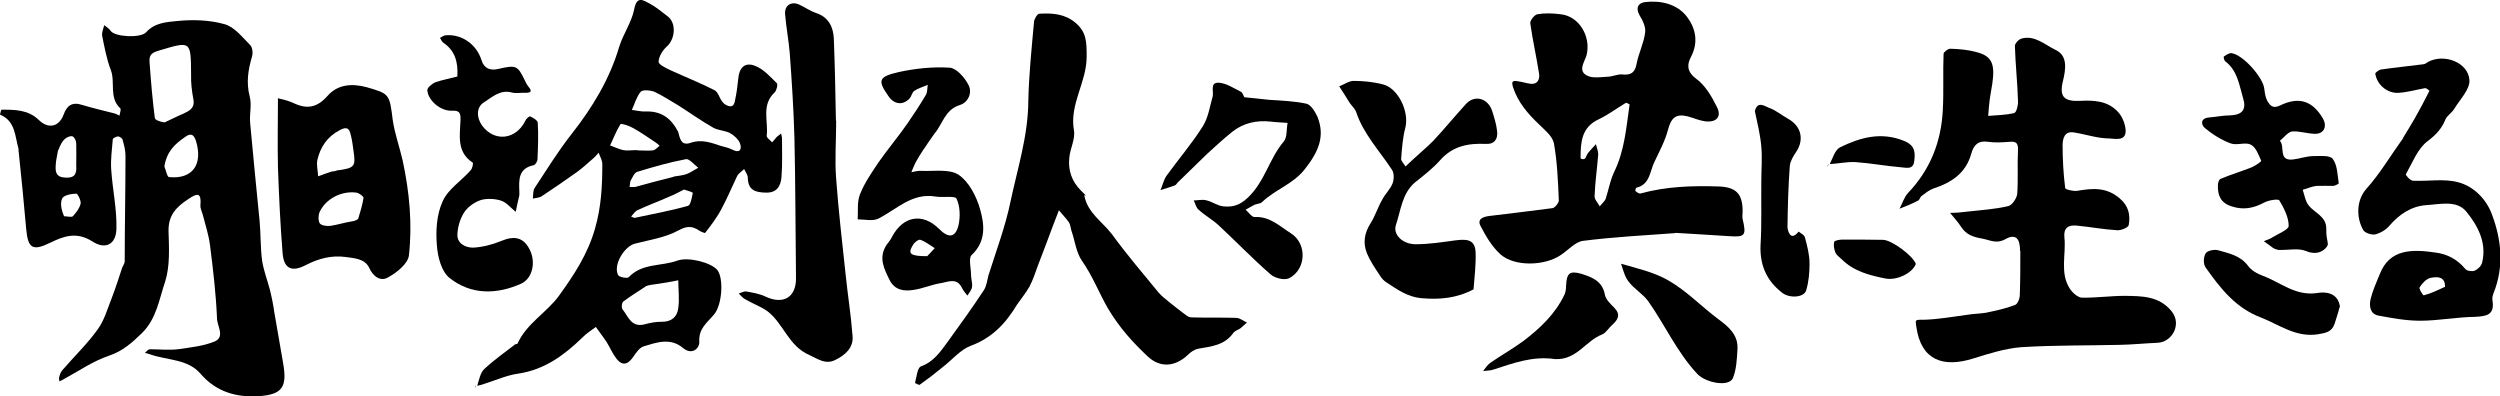 <?xml version="1.0" encoding="UTF-8"?>
<svg id="_レイヤー_1" data-name="レイヤー_1" xmlns="http://www.w3.org/2000/svg" version="1.1" viewBox="0 0 964.2 152.9">
  <!-- Generator: Adobe Illustrator 29.1.0, SVG Export Plug-In . SVG Version: 2.1.0 Build 142)  -->
  <g id="_シェイプ_30" data-name="シェイプ_30">
    <path d="M7.2,57.6c-1.5-5.2-1.2-10.9-7.2-13.4,0-.1.4-1.9.6-1.9,5.2,0,10.3,0,14.4,4,3.6,3.5,7.7,2.7,9.5-2,1.3-3.7,3.4-5.1,7.3-3.8,4,1.2,8.2,2.2,12.2,3.2.8.2,1.4.6,2.1.9.1-1,.7-2.4.3-2.8-4.5-4.2-1.8-10.1-3.7-14.9-1.6-4.2-2.4-8.7-3.3-13.1-.2-1.3.5-2.8.8-4.1.8.7,1.9,1.3,2.5,2.2,1.4,2.3,11.4,2.9,13.6.6,3.4-3.8,8-4,12.1-4.4,6-.6,12.4-.4,18.1,1.2,3.9,1,7,5.1,10,8.1.9.9,1.1,3.1.7,4.4-1.5,5.1-2.3,10-.9,15.4.9,3.3-.2,7,.2,10.5,1.1,12.4,2.4,24.9,3.6,37.3.5,5.2.3,10.4,1,15.6.6,3.8,2,7.4,3,11.2.7,2.8,1.3,5.8,1.7,8.7,1.2,6.5,2.2,13,3.4,19.6,1.6,9.2-.3,12.1-9.5,12.7-8.5.5-16.3-1.6-22.4-8.7-4.9-5.7-12.8-5.1-19.3-7.4-.7-.3-1.4-.4-2.1-.6.6-.5,1.2-1.4,1.9-1.4,3.6,0,7.3.4,10.8,0,4.8-.7,9.8-1.2,14.2-3,4.1-1.8.9-6,.9-8.9-.4-9.4-1.5-18.8-2.7-28.2-.5-4-1.8-7.9-2.8-11.8-.3-1.2-1-2.4-.9-3.6.4-4.9-1-4.9-4.7-2.4-4.6,3-7.7,6.2-7.6,12.3.2,6.5.6,13.5-1.3,19.5-2.3,6.7-3.3,14.3-8.9,19.8-3.8,3.7-7.4,7-12.8,8.8-6.2,2.1-11.8,6-17.7,9.2-.5.2-.9.5-1.4.7,0-.6-.3-1.3,0-1.9.2-.9.6-1.8,1.2-2.5,4.5-5.2,9.6-10.1,13.6-15.7,2.5-3.4,3.7-7.8,5.3-11.8,1.5-3.9,2.8-7.9,4.1-11.9.3-.8,1-1.7,1-2.5,0-13.6.3-27.2.3-40.7,0-2-.5-4.1-1.1-6.1,0-.6-1.1-1.3-1.7-1.4-.7,0-2.1.7-2.1,1.1-.3,3.9-.9,7.9-.6,11.8.5,7.6,2.2,15.1,2,22.7-.1,6.1-4.3,8.2-9.3,4.9-6-3.8-10.9-2.1-16.2.5-6.8,3.3-8.6,2.3-9.3-5.3-.9-10.2-1.9-20.4-3-30.8M63.5,47.2c2.4-1.1,4.7-2.3,7.1-3.3,2.3-1.1,4.6-2.1,4-5.5-.6-3.2-1-6.4-.9-9.6-.1-13.3,0-13-12.7-9.2-3.2.9-3.5,2.3-3.3,4.7.5,7,1.1,14.1,2,21.1,0,.9,2.1,1.6,3.8,1.8M63.4,64.2c.6,1.5,1.1,4.1,1.8,4.1,9.1.9,13.1-4.9,10.4-13.9-1-3.3-2.7-2.7-4.3-1.5-3.8,2.6-7,5.5-7.9,11.3M22.4,57.9c-.3,1.9-.8,3.7-.9,5.6-.2,2.7,0,4.9,3.8,5,3.8.2,4.3-1.7,4.1-4.8,0-2.8.1-5.6,0-8.4,0-1-.7-2.4-1.4-2.7-.8-.3-2.2.3-3,1-1,.9-1.7,2.2-2.5,4.3M24.7,83.4c1.2,0,2.8.5,3.4,0,1.3-1.4,2.6-3.1,3-4.9.2-1.2-1.2-3.9-1.7-3.8-1.9,0-4.8.6-5.4,1.8-.9,1.9-.3,4.6.7,6.9"/>
    <path d="M184.1,148.6c.7-2.1,1.1-4.7,2.6-6.2,3.7-3.5,7.9-6.4,12-9.6.3-.2.8,0,.9-.3,3.6-7.9,11.4-12,16.1-18.6,5.7-7.9,11-15.9,13.8-25.8,2.4-8.3,2.8-16.5,2.8-24.8,0-1.5-.9-2.9-1.4-4.4-.9,1-1.8,2-2.8,2.8-1.8,1.6-3.6,3.2-5.5,4.6-4.5,3.2-9,6.3-13.7,9.4-.9.6-2.2.6-3.4.9.2-1.4,0-3,.7-4.1,4.7-7.1,9.1-14.3,14.4-21,7.9-10.1,14.5-20.9,18.2-33.4,1.5-4.9,4.8-9.5,5.8-14.5,1-5.4,3.5-3.5,6-2.2,2.4,1.3,4.7,3.2,6.9,4.9,3.5,2.6,2.9,9-.5,11.8-1.5,1.4-2.9,3.7-3,5.7-.1,1,2.7,2.4,4.4,3.2,5.7,2.6,11.7,5,17.2,7.8,1.4.7,1.9,3.2,3.1,4.6.7.9,2,1.6,3.1,1.6s1.6-1.4,1.7-2.4c.6-2.6.9-5.3,1.2-8,.3-4.4,2.5-6.8,6.5-5.2,3.2,1.2,5.8,4.1,8.4,6.7.5.4-.1,2.8-.8,3.5-5.3,4.9-2.4,11.1-3.1,16.8-.1.7,1.4,1.7,2.1,2.5.6-.7,1.2-1.4,1.8-2.1.5-.5,1.2-.9,1.7-1.3,0,.6.3,1.2.3,1.9,0,5,.2,10-.2,14.9-.3,3.4-1.7,6.1-6,6-4.1-.1-6.9-.9-7-5.8,0-1.1-.9-2.2-1.4-3.3-.9.9-2.1,1.6-2.7,2.7-2,4.2-3.8,8.5-6,12.6-1.7,3.3-4,6.3-6.4,9.4-.1,0-1.6-.5-2.3-1-2.7-1.8-4.7-1.8-8,0-5.1,2.8-11.1,3.6-16.8,5.1-4.1,1.1-8.4,8.3-6.4,12.1.4.8,3.5,1.4,4.1.8,5.2-5.5,12.6-4.1,18.8-6.4,4.3-1.5,13.1.8,15.4,3.7,2.5,3.3,1.8,13.6-1.4,17.2-2.6,3.1-5.9,5.3-5.6,10.4.2,2.4-2.7,5.4-6.3,2.4-4.9-4.1-10.2-2.1-15.2-.6-1.5.5-2.8,2.3-3.8,3.8-1.9,2.8-4,4.2-6.6,1-1.5-1.9-2.5-4.3-3.8-6.4-1.3-2-2.8-3.9-4.2-5.9-1.8,1.4-3.7,2.5-5.2,4.1-7,6.8-14.6,12.4-24.7,13.9-4.3.6-8.3,2.4-12.4,3.7-1,.4-2.1.7-3.3,1M261.5,50.6c.7,2.5,1,5.8,4.8,4.5,4.2-1.5,7.9-.1,11.8,1.2,1.4.4,3,.7,4.3,1.4,3.1,1.6,3.8-.3,3-2.4-.6-1.6-2.3-3.1-3.9-4-2-1-4.6-1-6.5-2.1-4.6-2.6-8.9-5.7-13.3-8.5-3.1-1.8-6.1-3.8-9.3-5.3-1.6-.6-4.5-.9-5.3,0-1.6,1.9-2.3,4.6-3.4,7,1.8.2,3.6.7,5.3.6,5.6-.2,9.6,2.2,12.4,7.6M249,110.5c-2.9,1.9-5.8,3.7-8.5,5.7-.7.4-.9,2.5-.4,3.1,2.2,2.7,3.3,7.1,8.5,5.8,2.1-.6,4.3-1,6.5-1,3.9.1,6.1-1.9,6.5-5.3.5-3.5,0-7.1,0-10.7-2.9.6-5.8,1.1-8.7,1.5-1.1.2-2.3.2-3.9.8M259.8,68.1c1.7-.3,3.5-.4,5.1-1,1.5-.6,2.9-1.6,4.4-2.4-1.6-1.2-3.5-3.6-4.8-3.3-6.4,1.2-12.6,3-18.8,4.9-1.1.4-1.8,2.2-2.5,3.4-.3.7-.2,1.6-.4,2.4.8,0,1.5.1,2.2,0,4.6-1.3,9.2-2.5,14.8-3.9M245.9,58c2,0,4,.2,6,0,.9-.2,1.7-1.2,2.5-1.8-.6-.5-1.2-1.1-1.9-1.5-2.7-1.8-5.4-3.7-8.3-5.3-1.5-.9-4.6-1.9-4.9-1.5-1.6,2.5-2.7,5.5-4,8.2,1.7.6,3.3,1.4,5.1,1.8,1.4.3,2.9,0,5.4,0M263.8,73.1c-1.9,1-3.8,2-5.8,2.8-4,1.8-8.2,3.3-12.2,5.2-.9.4-1.6,1.6-2.4,2.4.5.2,1.1.6,1.5.5,6.9-1.5,13.7-2.7,20.4-4.6,1.1-.3,1.5-3.2,1.9-5,0-.2-1.6-.8-3.4-1.3"/>
    <path d="M779.1,96.8c0-5-1.8-6.7-5.6-4.6-3.5,2-5.9.4-9.1-.2-3.5-.6-6.1-1.5-8.1-4.6-1.2-1.9-2.8-3.5-4.2-5.3,2.3,0,4.6-.2,6.8-.5,5.3-.6,10.5-.9,15.6-2.1,1.5-.3,3.3-3,3.5-4.7.4-5.6,0-11.3.3-17,.1-2.8-.9-3.3-3.3-3.1-2.7.2-5.5.4-8.2,0-3.8-.6-5.6,1.2-6.5,4.5-2.1,7.6-7.6,11.2-14.6,13.5-1.7.6-3.1,1.8-4.6,2.9-.6.4-.7,1.5-1.4,1.8-2.3,1.2-4.7,2.2-7.1,3.1,1.1-2,1.8-4.5,3.3-6.1,8.6-9,12.8-19.8,13.4-32,.4-7.2,0-14.5.3-21.7.1-.7,1.8-2,2.7-1.9,3.4.1,6.8.4,10,1.3,5.9,1.5,7.2,4.5,6.1,12.1-.3,2-.7,4-1,6.1-.3,2.1-.4,4.2-.6,6.4,3.4-.3,6.8-.3,10-1.1.9-.2,1.6-3,1.5-4.6-.2-7.1-1-14.2-1.2-21.3,0-.9,1.4-2.5,2.5-2.8,5.1-1.5,9.1,2.4,13.1,4.3,4.8,2.2,4.1,7.3,2.9,12.2-1.4,5.8.4,7.8,6.6,7.5,5.5-.3,10.8,0,14.7,4.3,1.6,1.7,2.7,4.5,2.9,6.8.4,4.8-4.4,3.4-6.3,3.4-4.5,0-9-1.6-13.5-2.3-3.8-.7-4.4,2.3-4.5,4.7,0,5.6.3,11.2,1,16.7,0,.6,3.1,1.3,4.6,1.1,5.8-1,11.2-1.5,16.3,2.8,3.6,3,4.3,6.5,3.6,10.4-.1.9-2.9,2.1-4.4,2-5.2-.3-10.5-1.3-15.7-1.8-3.2-.3-5.1.9-4.7,4.6.7,6.6-1.8,13.5,2,19.6,1,1.6,3.1,3.5,4.7,3.6,5.5.1,11.1-.7,16.6-.7,6.5.1,13.2,0,18,5.9,4.1,5,.3,11.9-5.3,12.2-4.9.2-9.7.7-14.6.8-12.7.3-25.4.1-38.1.9-6.2.5-12.5,2.5-18.6,4.4-11.5,3.6-20,.6-21.8-12.2-.5-3.2-.5-2.7,3.5-2.8,5.4-.2,10.8-1.2,16.2-1.9,2.4-.4,4.8-.4,7.2-.8,3.8-.8,7.6-1.6,11.2-3,1-.4,1.8-2.5,1.8-3.9.2-5.4.2-11,.2-17"/>
    <path d="M646.2,89.9c-12.2.9-24,1.5-35.7,3-3,.4-5.7,3.6-8.6,5.5-6.2,4.2-17.8,4.5-23.2-.3-3.2-2.9-5.6-6.9-7.6-10.8-1.6-2.8.9-3.7,3.3-4,8-1,16.1-1.9,24.2-3,1,0,2.6-2,2.6-3-.3-7.4-.6-14.9-1.9-22.1-.6-2.8-3.7-5.2-5.9-7.4-4.2-4-7.9-8.3-9.8-14-.9-2.7,0-2.8,2.1-2.4,1.5.2,3,.7,4.5.9,3,.4,3.7-2,3.4-3.8-1-6.5-2.5-13-3.4-19.5-.2-1,1.6-3.3,2.7-3.5,2.9-.5,6-.4,9,0,7.2.7,11.8,8.7,10,15.8-.7,2.6-4.1,6.7,1.4,8.3,2,.5,4.4.1,6.6,0,1.9,0,3.8-1,5.6-.9,3.4.4,5.1-.6,5.7-4.1.8-4.1,2.8-8,3.3-12.1.3-2-.9-4.6-2.1-6.5-1.7-2.9-.6-4.9,2.1-5.2,6-.7,12.2.7,16,5.5,3.4,4.4,4.7,9.8,1.7,15.6-1.5,2.8-1.8,5.6,1.9,8.4,3.5,2.5,6.1,6.9,8.1,11,1.9,3.7-.2,6-4.5,5.5-2.3-.3-4.5-1.3-6.7-1.9-4.7-1.2-6.5.6-7.7,5.2-1.1,4.2-3.3,8.3-5.2,12.3-1.8,3.6-1.7,8.8-7,10-.2,0-.5,1.2-.3,1.3.6.5,1.4,1.1,2,.9,9.8-2.7,19.7-3,29.8-2.7,6.9.2,9.5,2.7,9.5,9.6,0,1-.2,2.1,0,3,1.5,6.3.9,7-4.9,6.6-6.9-.5-13.7-.8-21.1-1.3M611.4,61.1c.3-.6.6-1.4,1-2,1-1.2,2-2.3,3.1-3.5.3,1.3.9,2.6.9,3.9-.4,5.4-1.2,10.7-1.4,16.1-.1,1.3,1.3,2.7,2,4,.7-1,1.9-1.9,2.3-3,1.1-3.4,1.7-7,3.2-10.2,4.1-8.3,4.7-17.2,6-26.1.1,0-1.2-.8-1.5-.6-3.5,2.1-6.8,4.6-10.4,6.3-6.7,3.1-7,8.9-7,15,0,.3,1.2.7,1.9,0"/>
    <path d="M392.3,117.4c-4.5,7.5-9.8,13-18,16-3.9,1.5-7,5.3-10.6,8.1-2.9,2.4-5.9,4.7-9,6.9-.3.2-1.8-.7-1.8-.7.6-2.2.9-5.9,2.3-6.4,5-1.8,7.5-5.7,10.4-9.6,4.7-6.5,9.4-13,13.8-19.7,1.1-1.6,1.3-3.8,1.8-5.7,3-9.5,6.5-18.8,8.5-28.4,2.7-12.8,6.8-25.4,6.9-38.8.2-10.2,1.3-20.5,2.2-30.7.1-1.1,1.3-3.1,2-3.1,5-.3,9.9,0,14,3.5,4.3,3.6,4.3,7.5,4.3,13.1,0,9.9-6.7,18.3-4.9,28.4.6,3.3-1.5,7-1.8,10.6-.5,4.8,1,9.1,4.5,12.6s1.1,1.2,1.3,1.9c1.2,6.7,7,10.1,10.7,15,5.6,7.7,11.9,15.1,18,22.5,1.1,1.3,2.6,2.4,3.9,3.5,1.7,1.4,3.4,2.7,5.1,4,1.1.8,2.2,1.9,3.4,2,5.8.2,11.7,0,17.6.2,1.4.1,2.7,1.2,4,1.8-.9.8-1.7,1.6-2.6,2.3-.9.6-2.1.9-2.7,1.8-3.4,4.7-8.4,5.1-13.5,6-1.5.3-2.9,1.3-4,2.4-4.8,4.5-10.5,5.1-15.3.7-5.9-5.5-11.1-11.3-15.4-18.5-3.5-6-6-12.7-10.1-18.5-2.3-3.3-2.7-7.8-4.1-11.7-.3-1-.4-2.3-.9-3.1-1.2-1.7-2.6-3.1-3.9-4.7-.7,1.9-1.5,3.8-2.2,5.7-1.9,5.2-3.9,10.4-5.9,15.6-1,2.8-1.9,5.6-3.3,8.2-1.3,2.3-3,4.4-4.7,6.8"/>
    <path d="M107.5,38c2.2.4,4.4,1.1,6.5,2.1,5.1,2.2,8.8.9,12.4-3.2,4-4.5,9.5-4.7,14.9-3.3,9.1,2.6,8.9,2.7,10.2,12.9.8,5.2,2.6,10.2,3.8,15.4,2.6,12.1,3.8,24.4,2.4,36.7-.4,3.1-4.7,6.6-8.1,8.4-2.6,1.6-5.6-.1-7.2-3.7-1.7-3.6-5.8-3.7-9.2-4.2-5.4-.7-10.3.6-15.2,3.1-5.5,2.9-8.5,1.4-9-4.5-.9-11.1-1.4-22.1-1.8-33.2-.2-8.7,0-17.4,0-26.7M130.3,65.7c6.4-.9,6.9-1.5,6.1-7.1-.3-2-.5-4.1-1-6.1-.5-2.1-.9-4.1-4.2-2.4-5,2.6-7.6,6.5-8.8,11.6-.4,2,.2,4.2.3,6.3,1.7-.6,3.4-1.3,5.1-1.8.6-.2,1.3,0,2.5-.6M136.7,85.2c.5-.3,1.4-.5,1.5-1,.8-2.6,1.6-5.2,2-7.9,0-.6-1.7-1.8-2.7-2-5.7-.8-11.8,2.3-14.2,7.4-.6,1.3-.6,3.4,0,4.4.6.9,2.8,1.2,4.2,1,2.7-.4,5.4-1.3,9.1-1.9"/>
    <path d="M322.5,46.6c0,7.9-.6,15.2,0,22.5.9,12.2,2.3,24.3,3.6,36.4.8,7.9,2.1,15.9,2.7,23.9.5,4.8-2.9,7.6-6.8,9.5-3.6,1.7-6.3-.3-9.7-1.9-8.3-3.5-10.1-12.4-16.5-17.1-2.6-1.8-5.8-2.9-8.6-4.6-.9-.5-1.5-1.4-2.3-2.1,1-.3,2-.9,2.9-.8,2.6.5,5.3.9,7.7,2.1,6.6,3,11.5.2,11.5-7.1-.2-18.1-.2-36.1-.6-54.1-.3-10.9-1-21.8-1.8-32.7-.4-5-1.4-10.1-1.8-15.1-.3-3.6,2.6-5.2,5.7-3.6,2.1,1,4.1,2.4,6.2,3.1,4.9,1.6,6.7,5.4,6.9,10,.4,10.3.6,20.7.8,31.5"/>
    <path d="M926.8,53.2c1.6-2.7,3.1-5,4.5-7.5,2-3.5,3.9-7.1,5.7-10.7,0,0-1.2-1.1-1.7-1-3.4.6-6.8,1.6-10.2,1.8-4.4.3-8.4-3.2-9-7.4,0-.4,1.4-1.5,2.3-1.6,5.4-.8,10.8-1.3,16.1-2,.8,0,1.4-.6,2.1-1,6.2-3.2,15.3.3,15.8,7,.3,3.6-3.6,7.5-5.8,11.1-.9,1.6-2.9,2.7-3.5,4.3-1.5,3.6-3.6,5.8-6.9,8.3-3.8,2.9-5.8,8.3-8.3,12.7-.2.3,1.7,2.5,2.7,2.5,5.9.3,12-.9,17.5.6,6.1,1.6,11,6.7,13.1,12.7,3.6,9.7,4.6,19.9.5,30.1-.3.8-.6,1.9-.4,2.8.9,5.6-2.3,6.1-6.8,6.3-7,.1-14.1,1.5-21.1,1.5-5.4,0-10.8-1-16.2-2-3.2-.7-3.5-3.8-2.9-6.4.8-3.2,2.2-6.4,3.5-9.5,3.8-9.9,12.6-9.7,21.5-8.4,4.6.6,8.4,2.6,11.5,6.3.6.8,2.6,1.1,3.6.7,1.2-.5,2.6-1.8,2.9-3.1,1.9-7.7-1.7-14.3-6.1-19.7-3.7-4.5-10.1-2.8-15.3-2.5-5.8.4-10.4,3.4-14.3,7.9-1.3,1.6-3.5,2.9-5.5,3.4-1.3.3-3.9-.5-4.6-1.6-2.9-5-2.6-11.7,1.1-15.9,5.3-5.9,9.4-12.9,14.3-19.7M943,110.5c0-4.1-3.3-3.8-5.7-3.3-1.6.4-3.1,2.1-4.1,3.6-.4.5,1.3,3.2,1.6,3.1,2.7-.7,5.2-1.9,8.2-3.3"/>
    <path d="M176.4,29.3c.3-5.3-.9-9.8-5.4-12.8-.6-.4-.9-1.3-1.3-1.9.8-.4,1.5-1,2.3-1,6.1-.5,11.8,3.5,13.7,9.6,1,3.3,3.5,4.1,6.4,3.4,7-1.6,7.5-1.4,10.3,4.4.4.8.8,1.7,1.4,2.4,1.8,2.1.6,2.4-1.3,2.4-1.7-.1-3.4.3-5-.1-4.6-1.3-7.7,1.8-10.9,3.8-3,1.9-2.8,5.9-.7,8.9,4.8,6.5,13.1,5.5,16.7-1.8.3-.8,1.6-1.9,1.9-1.7,1.1.5,2.8,1.5,2.9,2.4.3,4.7.1,9.4-.1,14.1,0,.8-.8,2.1-1.4,2.3-6,1.2-5.8,5.6-5.6,10.1,0,.5,0,1,0,1.5-.5,2.2-1,4.3-1.4,6.4-1.9-1.5-3.5-3.6-5.6-4.3-2.4-.8-5.4-.9-7.7-.3-2.5.8-5.1,2.6-6.5,4.7-1.6,2.4-2.6,5.7-2.7,8.7-.1,3.5,3.3,5.1,6.2,5,3.6-.2,7.4-1.2,10.8-2.6,5-2.1,8.5-1.3,10.8,3.2,2.6,4.9,1.2,11.3-3.2,13.3-9.4,4.2-19.2,4.4-27.5-2.1-3.2-2.4-4.7-8.2-5-12.6-.5-5.7-.1-12,2.2-17,2-4.7,7.2-7.9,10.8-12,.7-.7,1.1-2.8.8-3-6.3-4.1-4.9-10.5-4.7-16.4.1-2.6-.3-3.8-3.3-3.6-4.4.2-9.3-4-9.5-8,0-.9,1.9-2.5,3.2-3,2.6-.9,5.4-1.4,8.4-2.2"/>
    <path d="M356.2,57.6c-1.2,1.9-2.2,3.4-3.1,5.1-.6,1.2-1.1,2.5-1.6,3.7,1.3-.2,2.6-.6,3.9-.5,4.9.2,10.8-.8,14.3,1.5,4,2.7,6.9,8.3,8.3,13.3,1.7,5.9,2.4,12.4-3.3,17.7-1.2,1.2-.2,5-.2,7.5,0,1.6.6,3.2.4,4.7-.1,1.2-1.1,2.3-1.8,3.4-.7-.9-1.5-1.8-2-2.8-2.1-4.5-5.7-2.3-8.8-1.9-3.3.6-6.5,2-9.9,2.5-3.6.6-7.3.2-9.3-3.8-2.1-4.3-4.4-8.6-1.2-13.5.7-1,1.6-2,2.1-3.1,4.3-8.2,11.9-9.4,18.2-3.1,3.7,3.7,6.3,3.4,7.5-1.5.7-3.3.6-7.3-.8-10.2-.6-1.2-5.3-.3-8.1-.8-9.1-1.5-14.9,4.9-22,8.5-2.2,1.1-5.3.3-8,.3.2-3.2-.3-6.8.9-9.7,1.7-4.3,4.4-8.2,7-12.1,3.6-5.2,7.7-10,11.3-15.2,2.5-3.6,4.9-7.3,7.1-11,.6-1,.5-2.5.7-3.9-1.7.8-3.6,1.3-5.1,2.3-1,.6-1.1,2.2-2,3.1-2.6,2.6-5.9,2.2-8.1-1.1-4.2-6-3.8-7.4,4-9.2,6.4-1.4,13.1-2.1,19.6-1.7,2.6.1,5.8,3.7,7.3,6.6,1.6,2.9,0,6.8-3.3,7.8-5.8,1.8-6.6,7.3-9.7,10.9-1.4,1.9-2.7,3.9-4.2,6.1M357.6,98.8c1-1,1.9-2,2.9-3.1-1.8-1.1-3.5-2.5-5.5-3.2-.7-.3-2.4,1-2.9,2-2.1,3.4-1.1,4.3,5.5,4.3"/>
    <path d="M568.3,111.6c-6.6,3.5-13.2,4-20.2,3.4-5.2-.5-9.1-3.3-13.1-5.9-1.2-.7-2.2-1.8-2.9-3-1.8-2.7-3.7-5.5-4.9-8.4-1.6-4-1-7.8,1.4-11.6,1.8-2.8,2.8-6.2,4.5-9.1,1.1-2.2,3.1-4,4-6.3.6-1.6.6-4.1-.3-5.3-4.8-7.3-11-13.8-13.8-22.3-.5-1.3-1.7-2.3-2.5-3.5-1.3-2.1-2.6-4.2-4-6.3,1.9-.7,3.7-2.1,5.6-2.1,3.7,0,7.5.4,11.1,1.3,6.1,1.4,10.4,10.7,8.8,16.8-1,3.8-1.3,7.9-1.6,11.9-.1.9,1.1,2,1.7,3,.7-.7,1.5-1.4,2.2-2.1,2.8-2.6,5.8-5.1,8.5-7.8,4.3-4.6,8.3-9.5,12.6-14.2,3.4-3.7,8.5-2.2,10.1,2.7.8,2.5,1.6,5.1,1.9,7.7.4,3.1-1,5.2-4.4,5-6.7-.3-12.6.8-17.4,6.1-2.9,3.3-6.4,6-9.8,8.7-5.1,4.3-5.5,10.8-7.4,16.4-1.3,3.7,2.5,7.5,7.6,7.5,5.1,0,10.2-.8,15.3-1.5,3.7-.4,7.5-.8,7.8,4.4.2,4.8-.4,9.6-.8,14.7"/>
    <path d="M879.1,96.5c-1.2-.3-1.9-.5-2.6-1-1.1-.8-2.2-1.6-3.4-2.5,1.2-.5,2.4-.8,3.4-1.5,2.3-1.4,6.3-3,6.2-4.4,0-3.3-1.8-6.8-3.6-9.8-.4-.7-4.1-.1-5.8.8-4.1,2.2-8,3-12.6,1.5-4.4-1.4-5.4-4.4-5.3-8.2,0-.8.4-2.2,1-2.4,4-1.7,8.1-2.9,12.1-4.5,1.4-.6,3.7-2.2,3.6-2.5-1-2.2-2-5.2-4-6.2-2.1-1.1-5.4.4-7.8-.5-3.5-1.3-6.9-3.4-9.9-5.9-1.5-1.2-1.9-3.8,1.6-4.1,2.7-.2,5.4-.8,8.1-.8,4.7-.2,6.4-2.2,5-6.7-1.5-5-2.1-10.5-6.8-14.1-.5-.3-.8-1.8-.6-1.9.9-.6,2-1.4,2.9-1.3,4.4.5,12.3,9.4,12.7,13.8.2,1.7.5,3.5,1.3,4.9,1,1.5,2,2.8,4.7,1.5,7.4-3.6,12.6-1.8,16.6,5,1.8,3.2.3,6.1-3.3,5.9-2.9-.1-5.8-1.1-8.6-.9-1.7.3-3.1,2.3-4.7,3.6,2.1,2.2-.8,7.9,5.1,7.2,2.6-.3,5.2-1.3,7.9-1.3,2.5,0,6.4-.4,7.4,1.1,1.8,2.4,1.8,6.1,2.3,9.4,0,.2-1.3.9-2.1,1-2.1,0-4.3-.1-6.5,0-1.8.2-3.5,1-5.3,1.5.7,2,1,4.4,2.3,6,2.3,3,6.9,4.2,6.8,9.1s1.3,5.6.1,7c-1.6,2.1-4.5,3-8,1.5-2.9-1.2-6.6-.3-10.4-.4"/>
    <path d="M479.9,37.5c3.3.4,6.5.6,9.6,1,4.8.3,9.7.5,14.4,1.5,1.7.4,3.3,3.1,4.2,5,3.1,7.7.3,13.7-4.9,20.3-4.6,5.8-11.4,7.8-16.4,12.6-.7.7-2.1.7-3,1.1-1.2.6-2.3,1.3-3.4,1.9,1.2,1,2.4,2.9,3.5,2.8,5.9-.3,9.7,3.6,14,6.3,6.3,4,5.9,13.9-.7,17.3-1.8.9-5.6,0-7.3-1.6-6.9-6-13.3-12.7-20-18.9-2.4-2.2-5.2-3.7-7.6-5.9-1-.8-1.3-2.4-1.9-3.6,1.7,0,3.4-.5,5,0,2.2.5,4.2,2.1,6.5,2.3,3.5.3,6.1-.3,9.4-3.4,6.6-6.3,8.2-15,13.8-21.6,1.4-1.6,1-4.8,1.5-7.2-2.1-.2-4.3-.2-6.5-.5-5.4-.6-10.5.5-14.8,3.9-3.4,2.7-6.6,5.7-9.8,8.6-3.8,3.7-7.6,7.4-11.4,11.1-.3.4-.6.9-1,1-1.8.7-3.7,1.2-5.5,1.8.8-1.9,1.2-3.9,2.3-5.5,4.6-6.4,9.8-12.4,14-19.1,2.1-3.3,2.7-7.6,3.8-11.5.5-1.9-1.2-5.5,2.4-5.3,2.9.2,5.7,2.1,8.5,3.5.6.2.8,1.3,1.4,2.2"/>
    <path d="M676.8,42.9c1-4.1,3.7-2,5.5-1.3,2.6.9,4.8,2.8,7.3,4.2,5.1,2.8,6.3,8,3.2,12.7-1.1,1.6-2.3,3.6-2.5,5.4-.6,7.9-.8,15.8-.9,23.6,0,.9.9,6.1,4.3,1.8.8.7,2.2,1.3,2.4,2.2.9,3.3,1.8,6.7,1.8,10.2,0,3.4-.3,7-1.3,10.3-.9,2.9-6.7,3.1-9.4.8-5.9-4.6-8.5-10.6-8.2-18.2.5-8.2.2-16.4.3-24.6,0-4.5.4-9,0-13.5-.4-4.5-1.5-9-2.5-13.7"/>
    <path d="M625.1,101.7c6.3,1.8,13,3.3,18.6,6.6,6.9,4,12.5,9.9,18.9,14.7,4.1,3,7.9,6.2,7.5,11.8-.2,3.7-.4,7.6-1.7,10.9-1.4,3.7-10.4,2-13.7-1.4-7.9-8.4-12.5-18.9-19-28.1-2-2.8-5.4-4.7-7.5-7.5-1.5-1.8-2.1-4.3-3-7"/>
    <path d="M902.3,118.5c-.5,2.3-1.3,4.3-1.9,6.4-1.1,3.1-3.3,3.5-6.3,4-8.5,1.4-14.9-3.6-22-6.4-9.7-3.6-15.7-11.2-21.4-19.3-1-1.3-.9-4.1,0-5.5.6-1,3.3-1.6,4.7-1.2,4.2,1.2,8.6,2,11.6,6,1.3,1.8,3.6,3.1,5.8,3.9,6.8,2.5,12.5,7.9,21,6.6,2.7-.5,8-.4,8.7,5.5"/>
    <path d="M599.8,138.5c-8.7-1.3-16.2,1.6-23.7,4-1.3.5-2.7.4-4.1.6.9-1.1,1.6-2.3,2.7-3.1,4.3-3,8.8-5.5,13-8.6,6.4-4.9,12.2-10.4,15.7-17.8.4-.9.6-2.1.6-3.2.2-5,1.3-6.1,5.9-4.8,4.1,1.3,8.2,2.8,9.1,8.2.4,1.8,2.2,3.5,3.6,4.9,2.6,2.7,1.4,4.6-.8,6.6-1.4,1.2-2.4,3.1-3.9,3.7-6.3,2.4-9.8,9.9-18.1,9.5"/>
    <path d="M738.9,101.8c-1.4,3.7-7.6,6.5-11.8,5.6-6.1-1.2-12.2-2.8-16.8-7.4-.8-.8-1.9-1.5-2.4-2.5-.5-1.3-.8-2.9-.5-4.2.1-.5,2-.9,3.2-.9,5.2,0,10.4,0,15.6.1,3.3,0,11.6,6.1,12.7,9.3"/>
    <path d="M705.7,63.3c1.1-2.2,2-5.5,4-6.5,7.8-3.8,15.9-6.1,24.8-2.4,4.1,1.7,4.2,4.4,3.8,7.6-.3,3.7-3.3,2.6-5.3,2.5-5.9-.5-11.7-1.6-17.6-2-3.2-.1-6.4.6-9.8.8"/>
    <path d="M705.2,63.3c0,.4-.2.7-.4,1,.1-.3.1-.6.4-1"/>
    <path d="M183.6,148.6c0,.4-.2.7-.4,1,.1-.3.1-.6.4-1"/>
  </g>
</svg>
